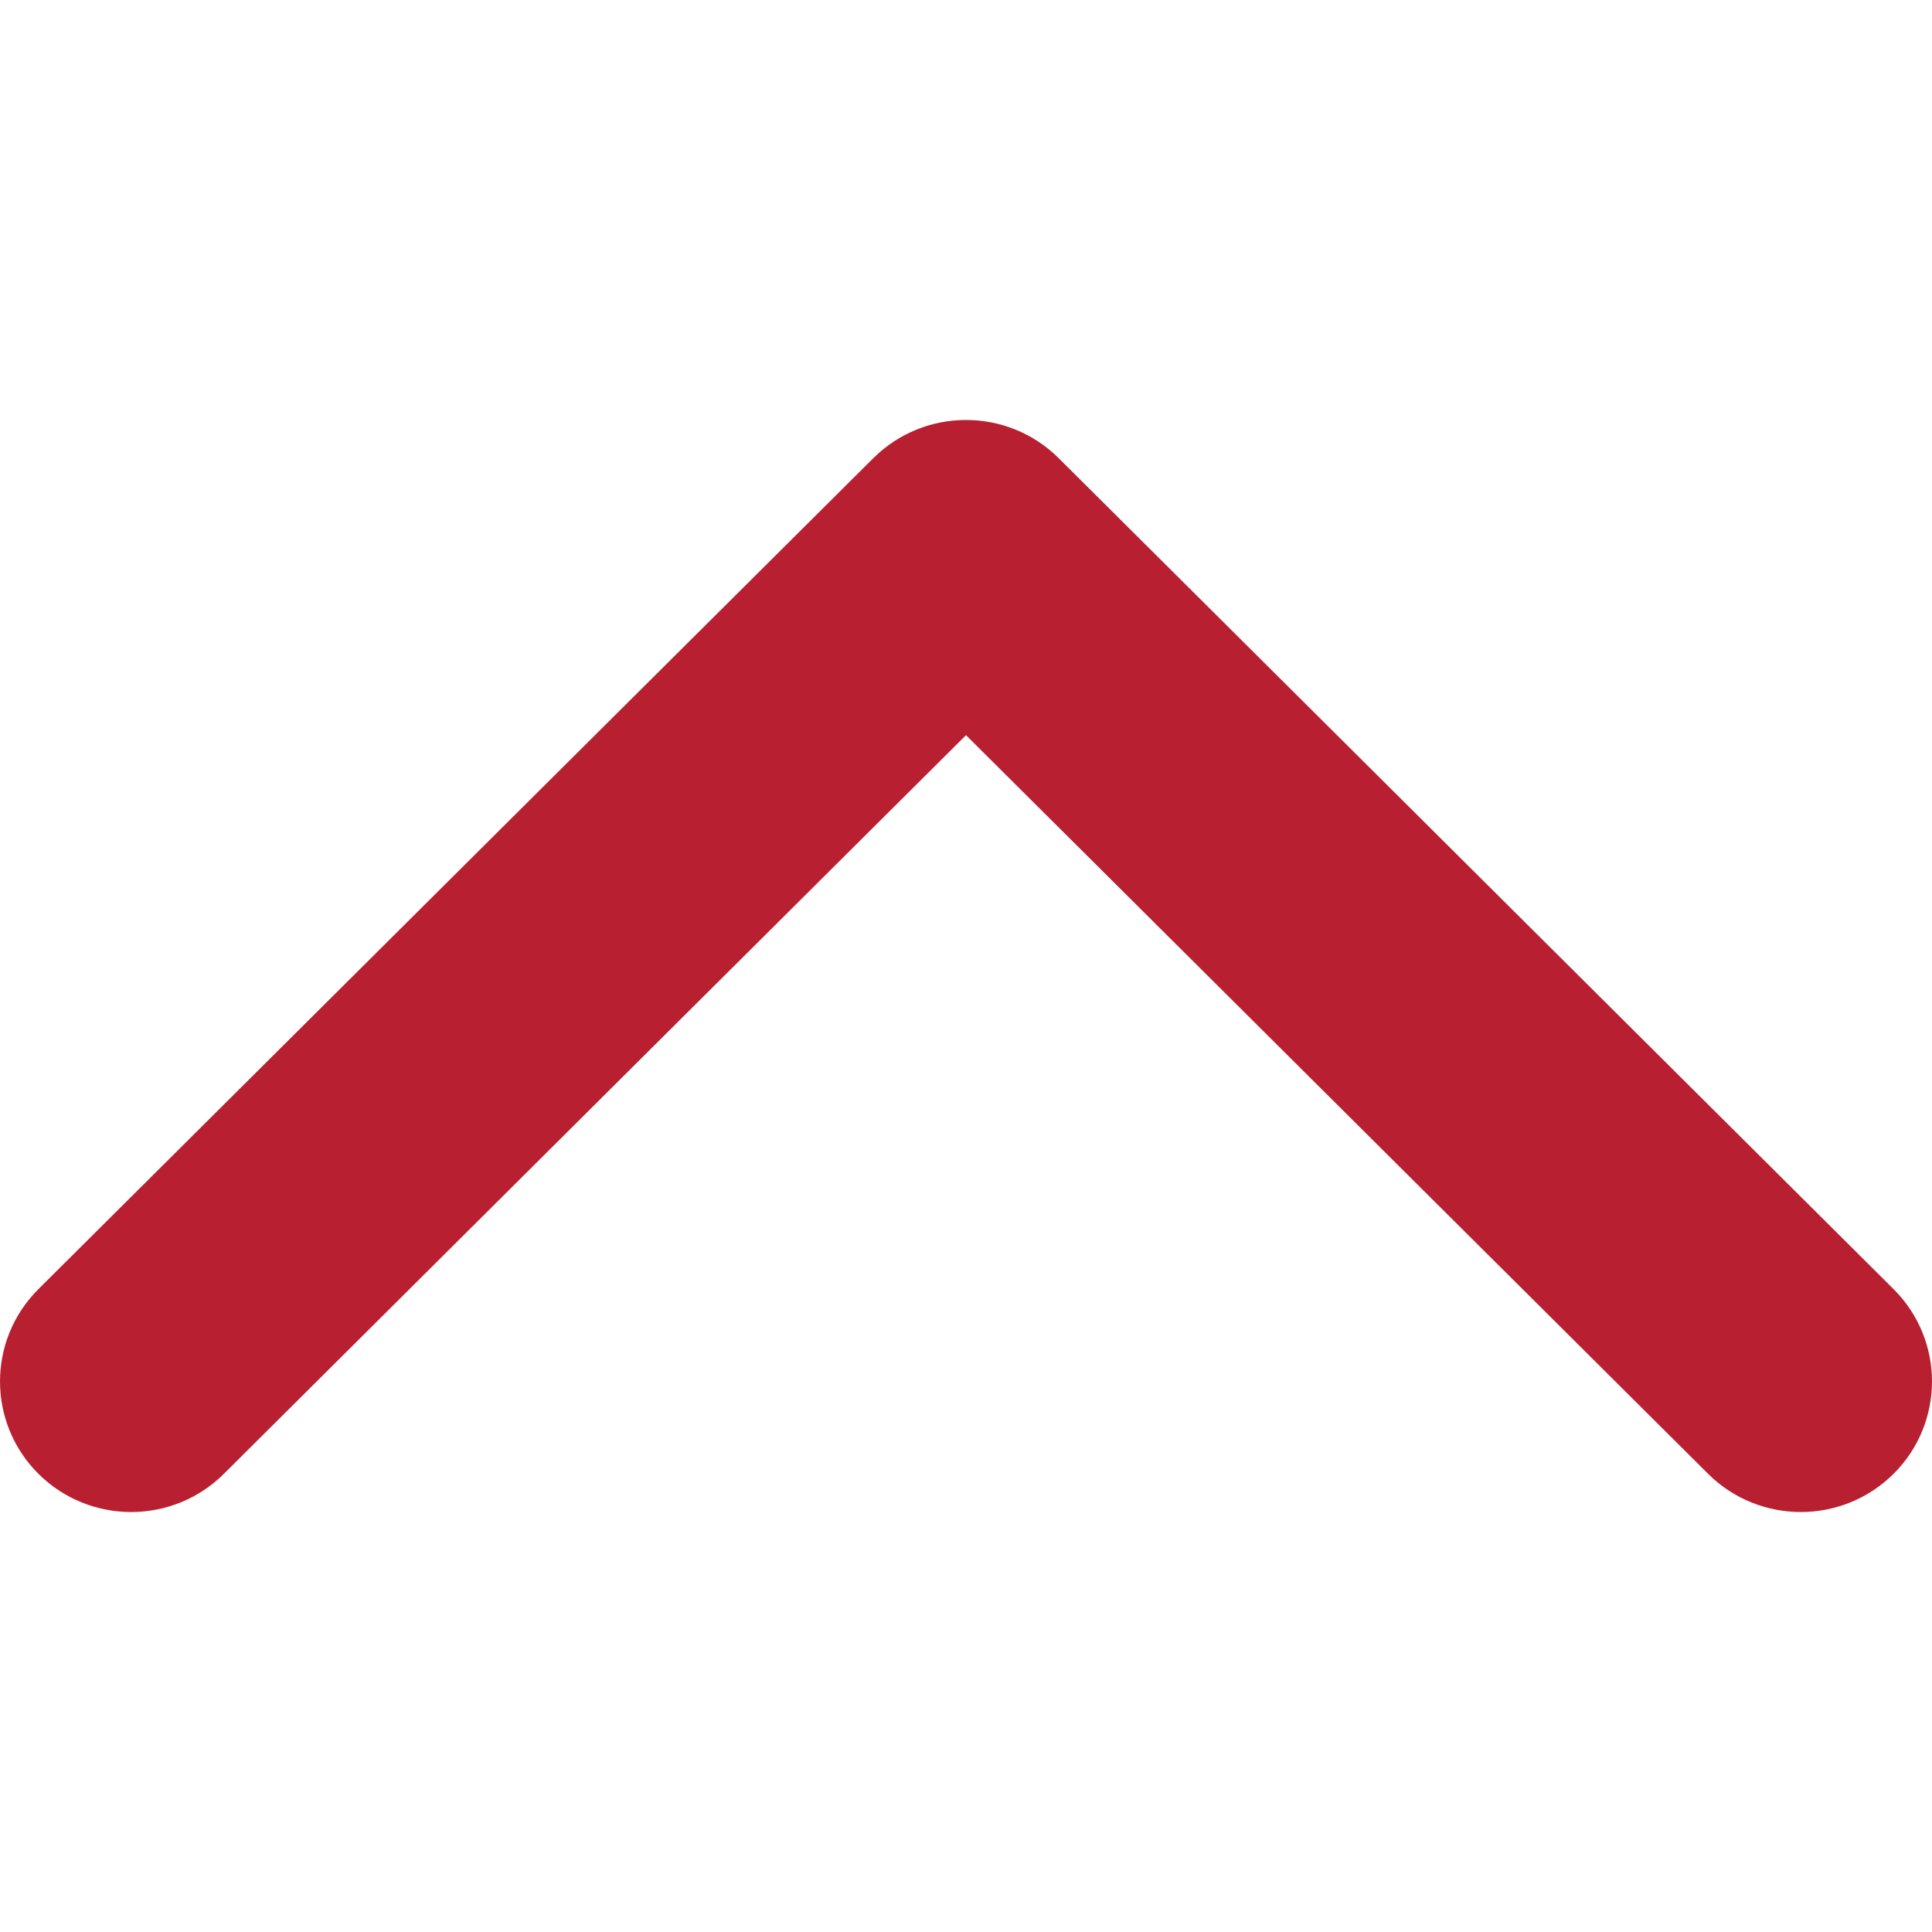 <svg xmlns="http://www.w3.org/2000/svg" width="23" height="23" viewBox="0 0 23 23" fill="none"><g clip-path="url(#clip0_5_9)"><path d="M10.396 5.455C11.006 4.848 11.994 4.848 12.604 5.455L22.543 15.347C23.152 15.954 23.152 16.938 22.543 17.545C21.933 18.152 20.944 18.152 20.334 17.545L11.5 8.752L2.666 17.545C2.056 18.152 1.067 18.152 0.457 17.545C-0.152 16.938 -0.152 15.954 0.457 15.347L10.396 5.455ZM11.5 7.59L9.938 7.59L9.938 6.554L11.5 6.554L13.062 6.554L13.062 7.59L11.5 7.59Z" fill="#B81F30"></path></g><defs><clipPath id="clip0_5_9"><rect width="23" height="23" fill="white"></rect></clipPath></defs></svg>